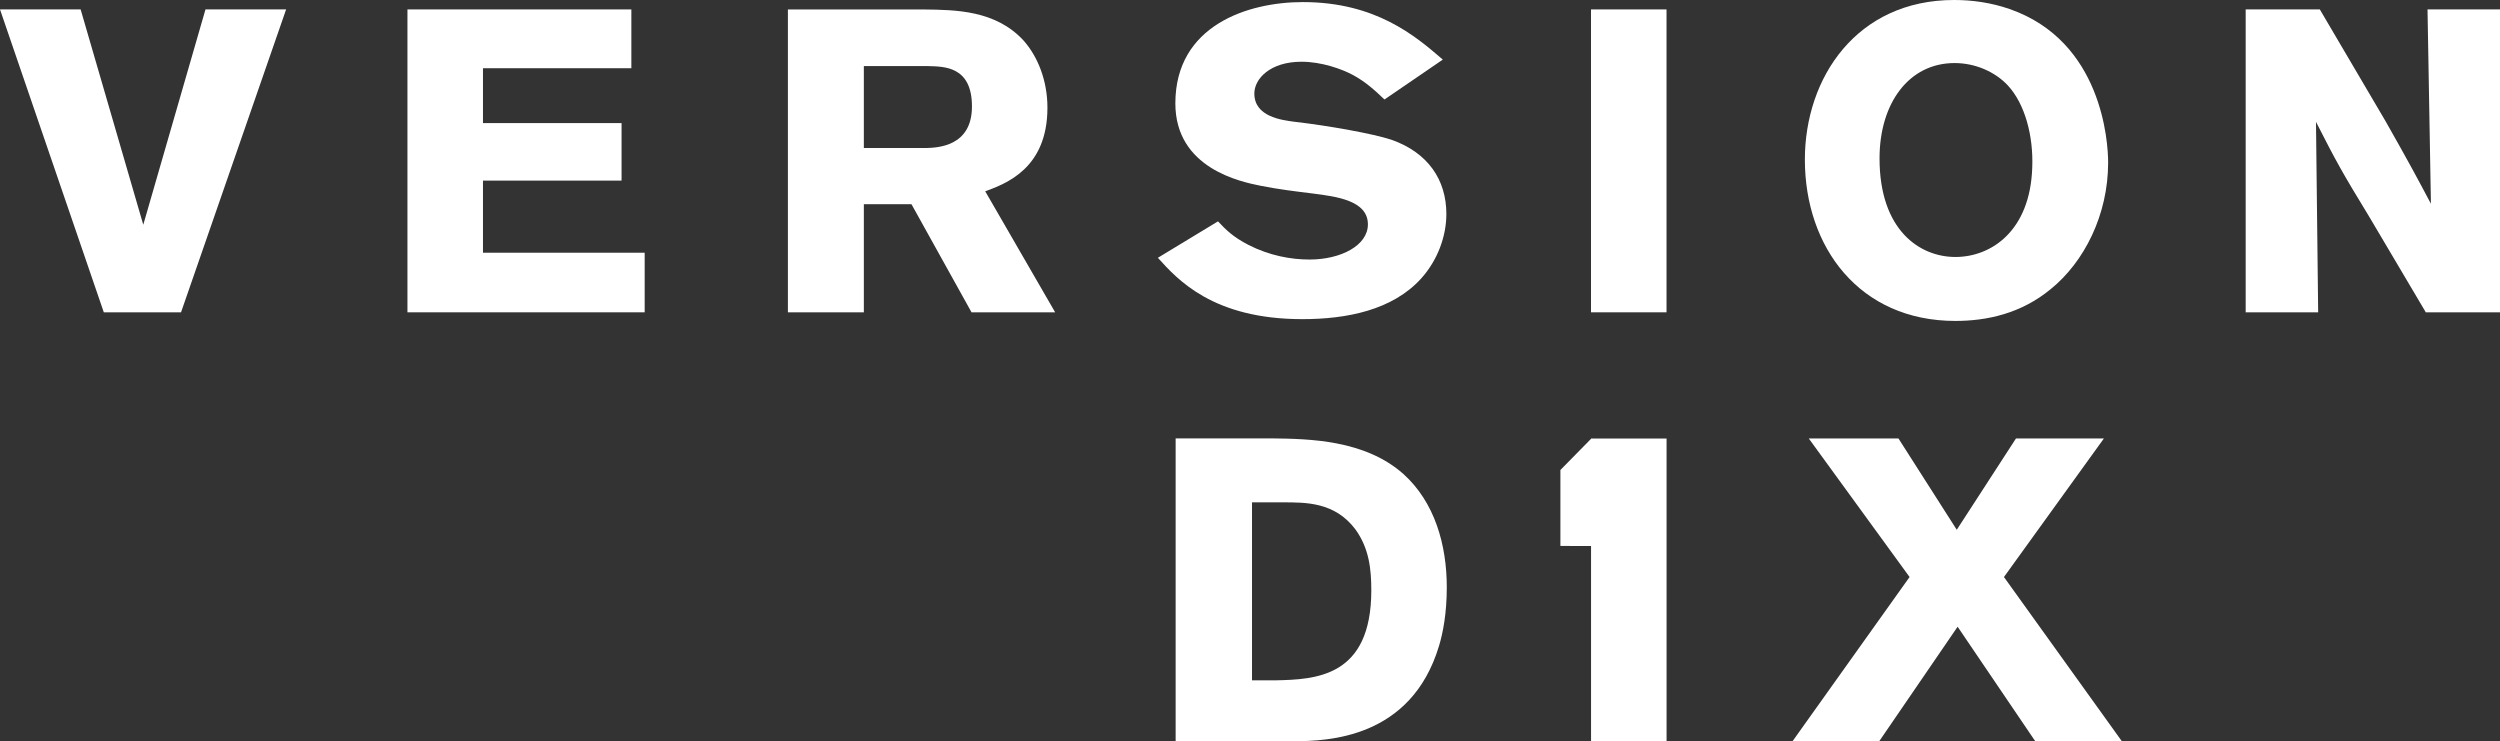 <?xml version="1.0" encoding="UTF-8"?>
<svg id="Layer_2" xmlns="http://www.w3.org/2000/svg" viewBox="0 0 527.67 156.47">
  <rect x="0" y="0" width="527.67" height="156.47" fill="#333333" stroke="none"/>
  <defs>
    <style>
      .cls-1 {
        fill: #fff;
      }
    </style>
  </defs>
  <g id="Layer_1-2" data-name="Layer_1">
    <polygon class="cls-1" points="43.37 1.99 60.39 1.99 38.21 65.92 21.91 65.92 0 1.99 17.02 1.99 30.24 47.44 43.37 1.99"/>
    <polygon class="cls-1" points="86 1.99 133.26 1.99 133.26 14.4 101.94 14.4 101.94 25.98 131.19 25.98 131.19 38.12 101.94 38.12 101.94 53.34 136.07 53.34 136.07 65.92 86 65.92 86 1.99"/>
    <g>
      <path class="cls-1" d="M166.3,2h28.79c6.71.08,15.04.18,20.92,6.52,2.99,3.35,5.07,8.41,5.07,14.21,0,12.86-8.78,16.03-13.13,17.65l14.76,25.54h-17.65l-12.68-22.82h-10.05v22.82h-16.03V2ZM182.33,13.95v17.29h13.22c2.26-.08,9.6-.26,9.6-8.77s-5.88-8.42-9.23-8.52h-13.59Z"/>
      <path class="cls-1" d="M257.08,46.72c1.7,1.81,3.13,3.26,6.44,4.98,4.45,2.27,9,3.08,12.88,3.08,6.63,0,12.32-2.98,12.32-7.42,0-5.08-6.73-5.88-11.65-6.52-3.7-.45-7.4-.91-10.99-1.63-4.08-.82-18-3.62-18-17.39,0-16.49,15.35-21.38,26.9-21.38,15.43,0,23.77,7.16,29.55,12.14l-12.31,8.42c-2.09-1.99-3.97-3.71-6.63-5.16-2.36-1.27-6.63-2.81-10.89-2.81-6.63,0-9.95,3.62-9.95,6.7,0,4.89,5.69,5.61,8.52,5.98,7.1.81,16.67,2.53,20.46,3.8,7.66,2.72,11.55,8.42,11.55,15.67,0,4.62-1.8,9.69-5.31,13.59-6.06,6.7-15.71,8.59-25.09,8.59-18.84,0-26.33-8.33-30.49-12.95l12.69-7.69Z"/>
      <rect class="cls-1" x="335.81" y="1.99" width="15.94" height="63.93"/>
      <path class="cls-1" d="M412.73,67.74c-20.28,0-31.78-15.58-31.78-34.06,0-17.29,10.95-33.68,31.51-33.68,3.8,0,7.78.55,11.68,1.9,19.56,6.79,20.82,28.07,20.82,32.42,0,11.05-5.07,21.01-12.13,26.71-6.26,5.17-13.5,6.71-20.11,6.71M423.78,18.02c-2.72-2.9-6.89-4.71-11.23-4.71-9.68,0-15.84,8.52-15.84,20.11,0,15.21,8.51,20.82,16.02,20.82s15.76-5.44,16.21-18.83c.28-6.7-1.54-13.49-5.16-17.39"/>
      <path class="cls-1" d="M473.98,1.99h15.66l13.85,23.55c5.08,8.96,6.62,11.85,9.6,17.47l-.72-41.02h15.3v63.93h-15.66l-11.95-20.19c-5.8-9.51-6.89-11.51-11.23-20.01l.46,40.2h-15.3V1.99h0Z"/>
      <path class="cls-1" d="M248.14,92.53h20.37c7.79.1,19.56.28,27.71,7.52,6.61,5.97,9.15,14.94,9.15,23.9,0,5.53-.81,9.6-1.62,12.32-5.9,19.74-23.73,20.1-30.43,20.19h-25.18v-63.93h0ZM264.26,106.02v37.58h4.89c8.51-.18,20.29-.63,20.29-19.01,0-4.43-.46-8.87-3.36-12.86-4.35-5.79-10.5-5.7-15.4-5.7h-6.42Z"/>
      <polygon class="cls-1" points="425.51 92.54 444.07 92.54 422.97 121.79 447.87 156.47 429.59 156.47 413.19 132.28 396.63 156.47 378.33 156.47 403.05 121.79 381.77 92.54 400.7 92.54 413.01 111.82 425.51 92.54"/>
      <path class="cls-1" d="M335.82,92.54v.08s0-.04,0,0l-6.47,6.58v16.03l6.47.02v41.24h15.94v-63.93h-15.94Z"/>
    </g>
  </g>
</svg>